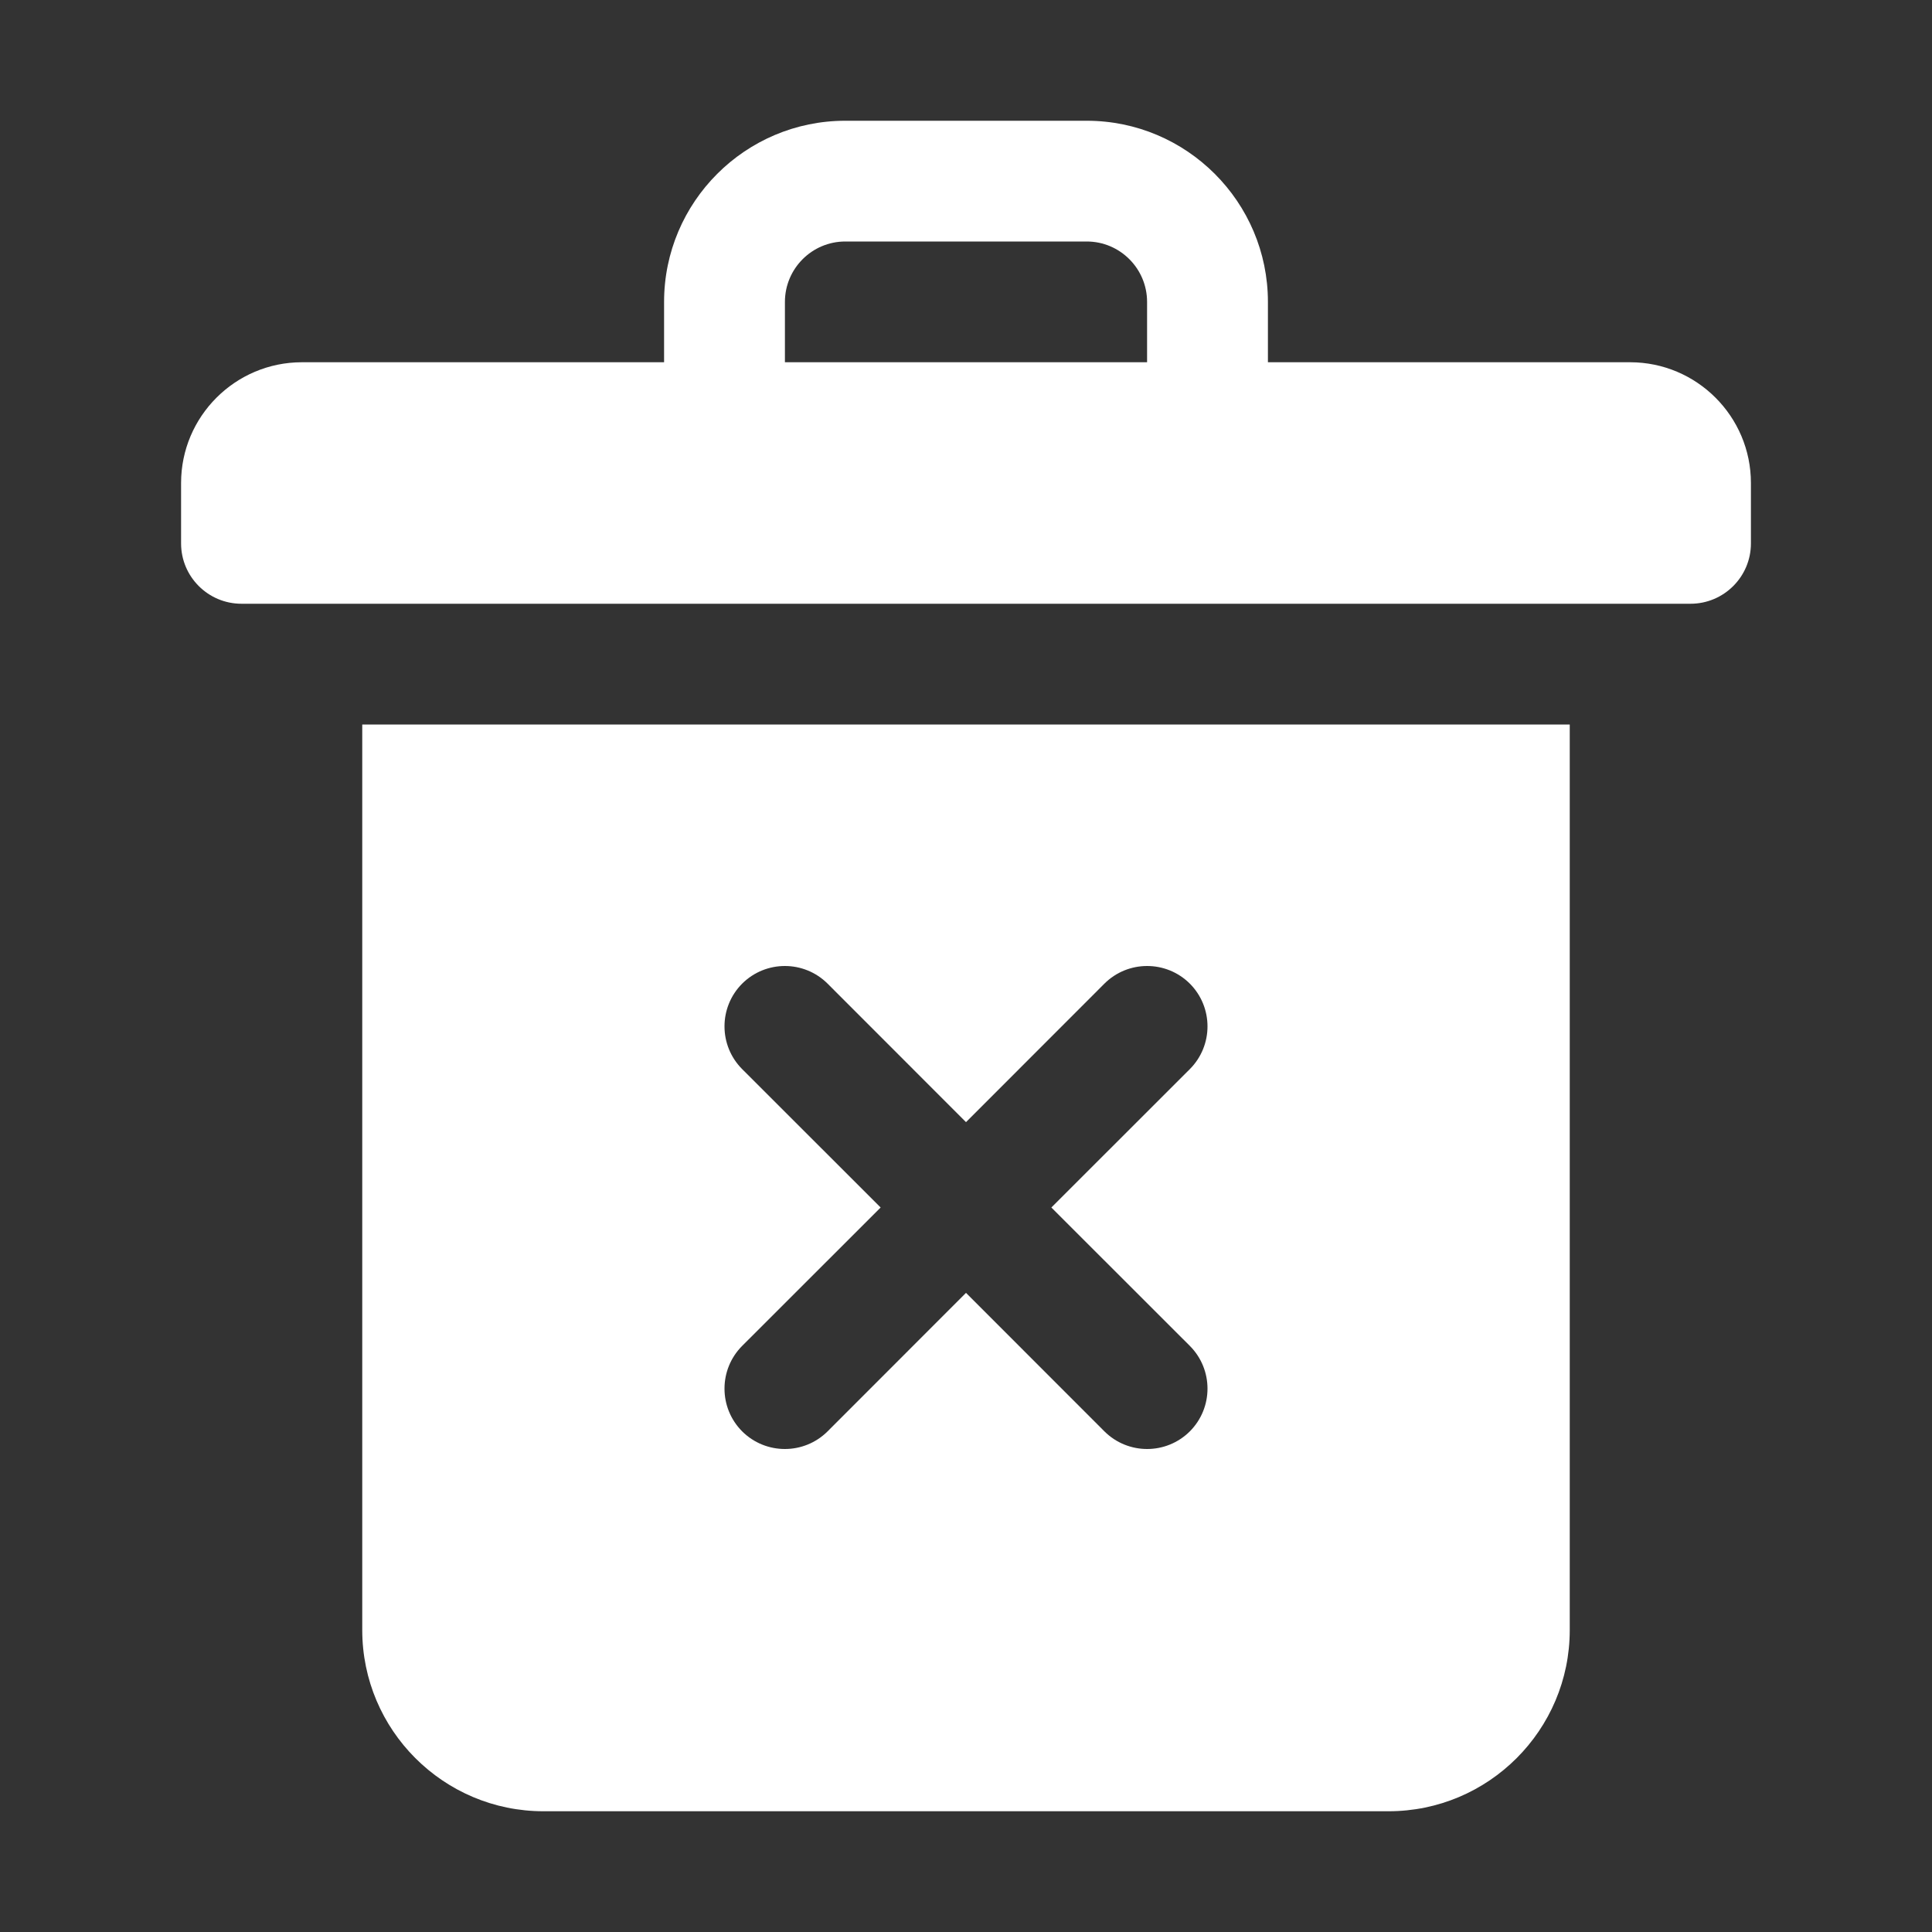 <svg width="22" height="22" viewBox="0 0 22 22" fill="none" xmlns="http://www.w3.org/2000/svg">
<rect x="0" y="0" width="22" height="22" fill="#333333" stroke="none"/>
<path d="M18.562 4.125H14.438V3.438C14.438 2.3 13.512 1.375 12.375 1.375H9.625C8.488 1.375 7.562 2.3 7.562 3.438V4.125H3.438C2.679 4.125 2.062 4.742 2.062 5.5V6.188C2.062 6.567 2.37 6.875 2.75 6.875H19.25C19.63 6.875 19.938 6.567 19.938 6.188V5.5C19.938 4.742 19.321 4.125 18.562 4.125ZM8.938 3.438C8.938 3.059 9.246 2.75 9.625 2.75H12.375C12.754 2.75 13.062 3.059 13.062 3.438V4.125H8.938V3.438Z" fill="white"/>
<path d="M4.125 8.25V18.562C4.125 19.7 5.05 20.625 6.188 20.625H15.812C16.95 20.625 17.875 19.7 17.875 18.562V8.25H4.125ZM13.549 15.326C13.817 15.595 13.817 16.03 13.549 16.299C13.28 16.567 12.845 16.567 12.576 16.299L11 14.722L9.424 16.299C9.155 16.567 8.72 16.567 8.451 16.299C8.183 16.03 8.183 15.595 8.451 15.326L10.028 13.75L8.451 12.174C8.183 11.905 8.183 11.47 8.451 11.201C8.72 10.933 9.155 10.933 9.424 11.201L11 12.778L12.576 11.201C12.845 10.933 13.28 10.933 13.549 11.201C13.817 11.47 13.817 11.905 13.549 12.174L11.972 13.75L13.549 15.326Z" fill="white"/>
</svg>
